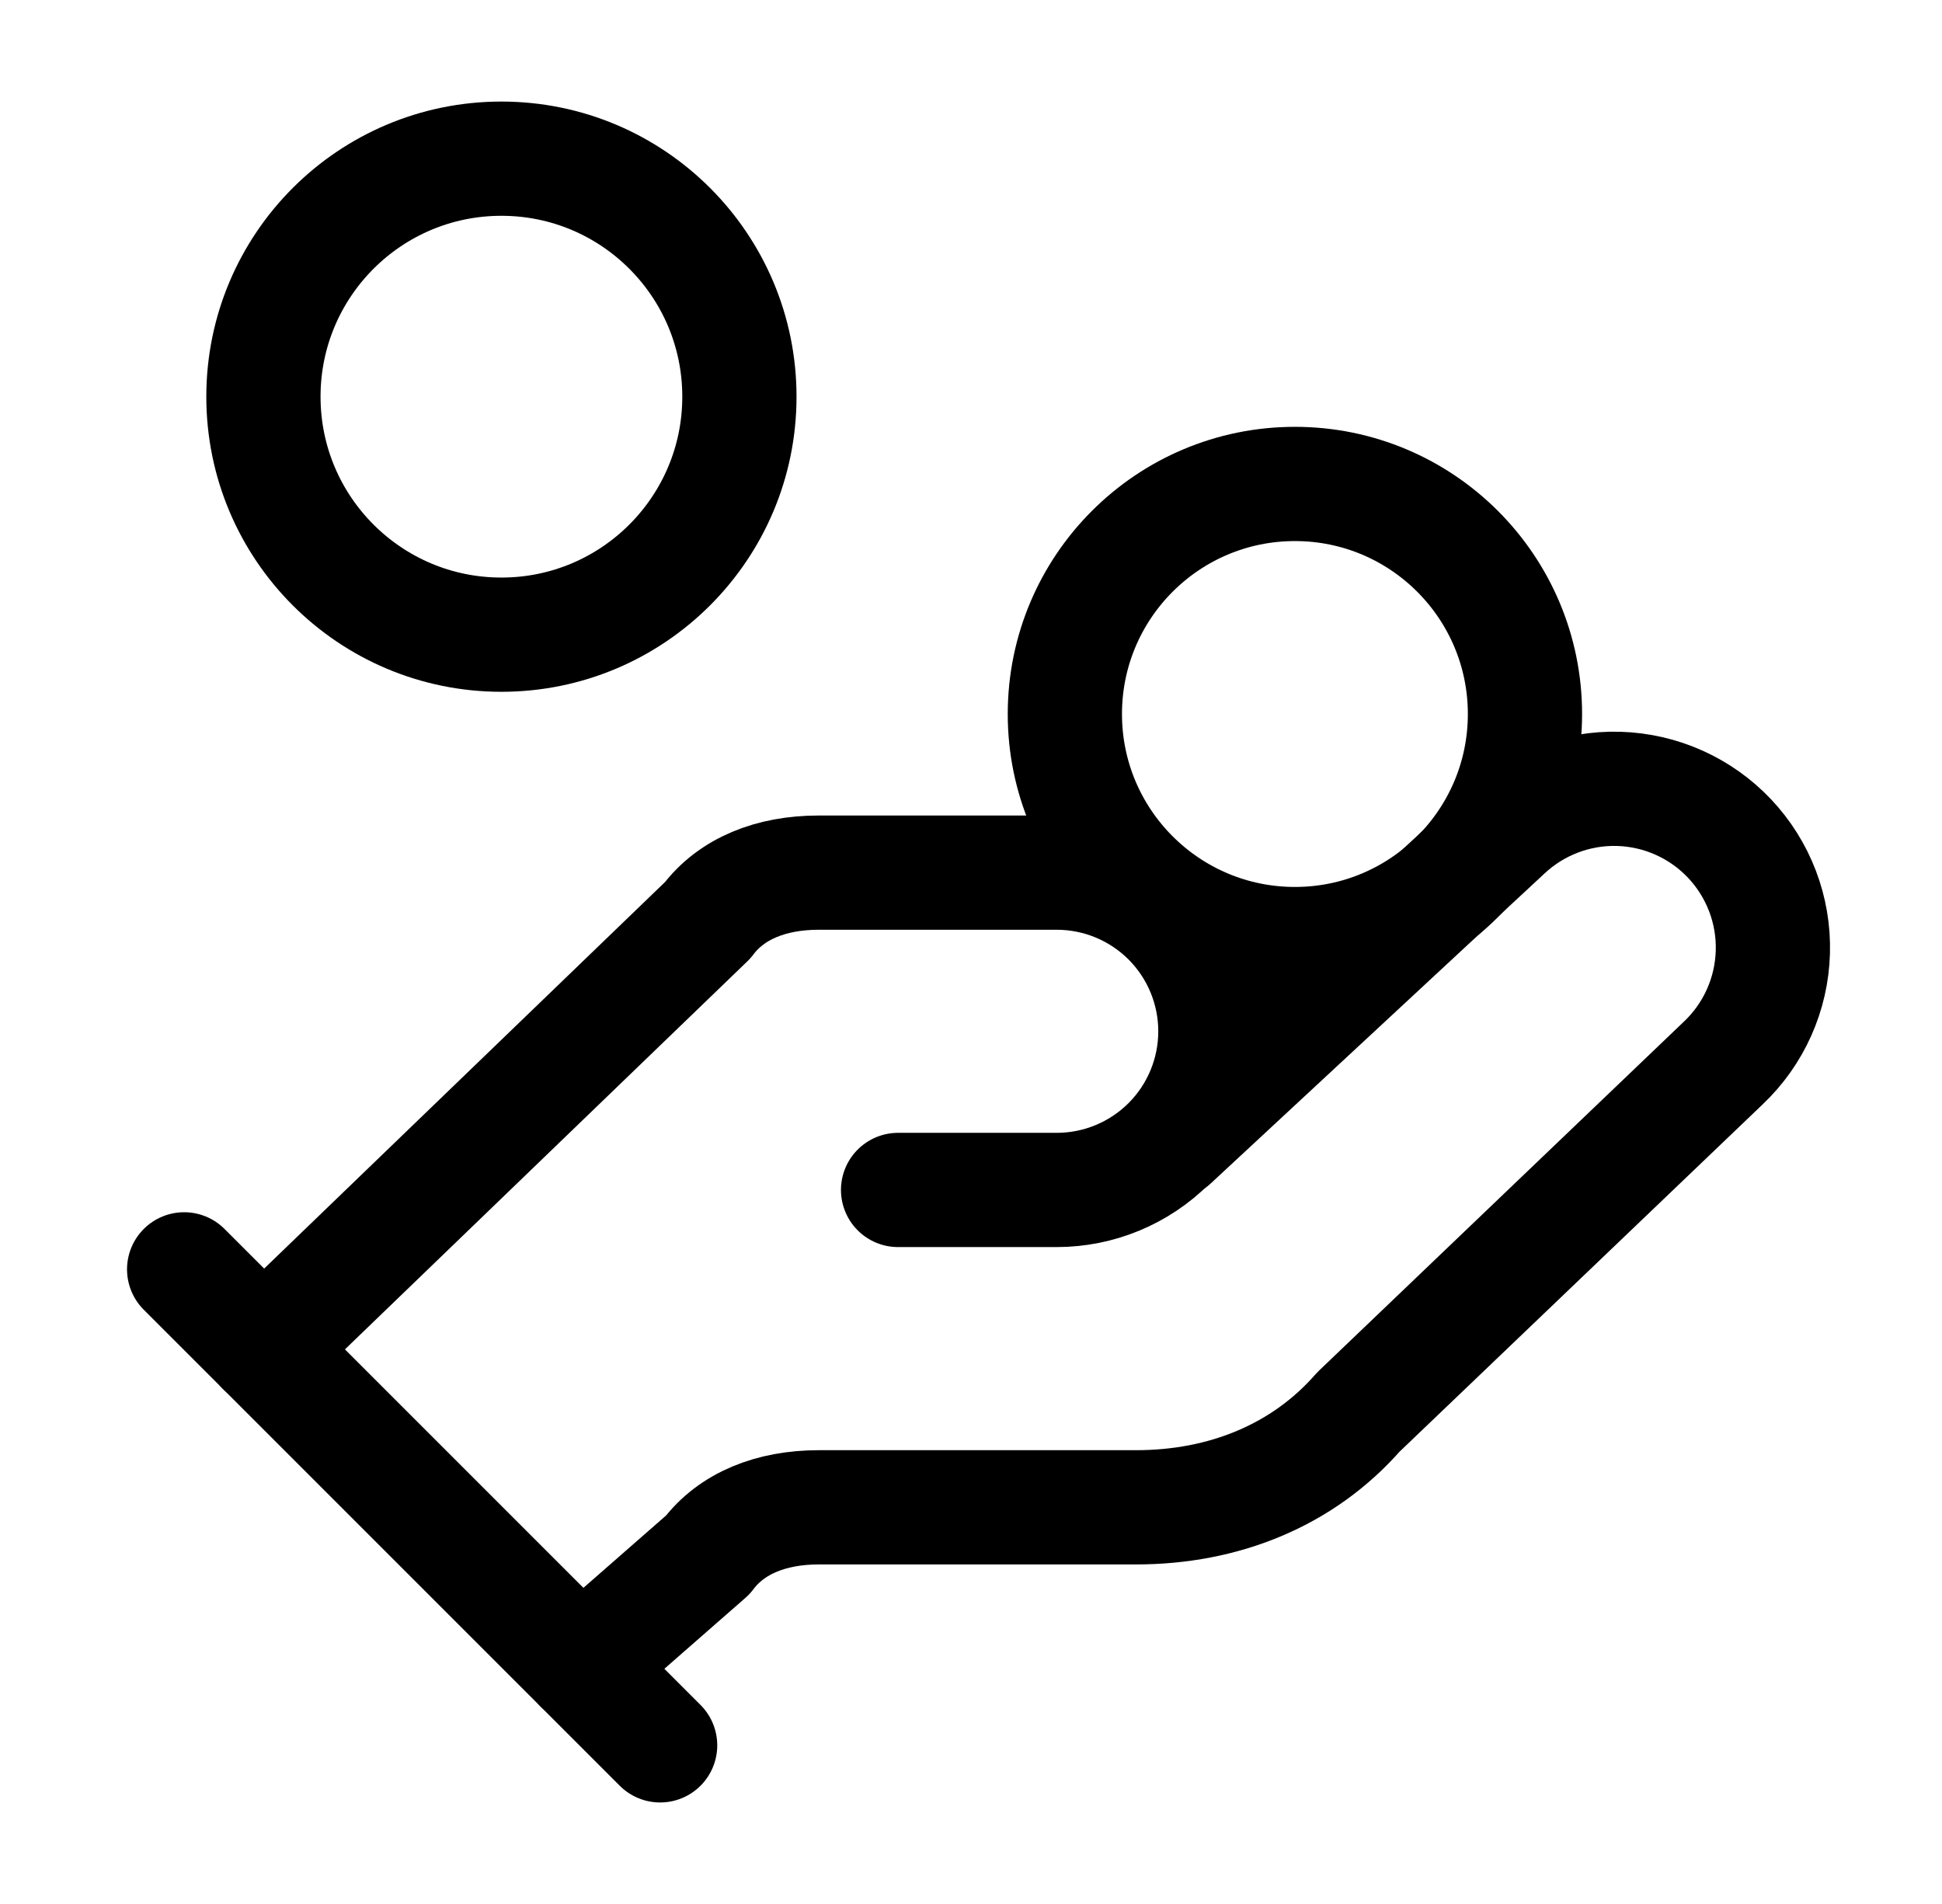 <svg xmlns="http://www.w3.org/2000/svg" fill="none" viewBox="0 0 51 50" height="50" width="51">
<g id="Frame">
<path stroke-linejoin="round" stroke-linecap="round" stroke-width="3" stroke="black" d="M23.585 31.249H27.751C28.856 31.249 29.916 30.81 30.698 30.029C31.479 29.248 31.918 28.188 31.918 27.083C31.918 25.978 31.479 24.918 30.698 24.136C29.916 23.355 28.856 22.916 27.751 22.916H21.501C20.251 22.916 19.21 23.333 18.585 24.166L6.918 35.416" id="Vector"></path>
<path stroke-linejoin="round" stroke-linecap="round" stroke-width="3" stroke="black" d="M15.254 43.75L18.587 40.833C19.212 40 20.254 39.583 21.504 39.583H29.837C32.129 39.583 34.212 38.75 35.671 37.083L45.254 27.917C46.058 27.157 46.527 26.109 46.558 25.003C46.59 23.898 46.18 22.825 45.421 22.021C44.661 21.217 43.613 20.748 42.507 20.716C41.401 20.685 40.329 21.095 39.525 21.854L30.775 29.979" id="Vector_2"></path>
<path stroke-linejoin="round" stroke-linecap="round" stroke-width="3" stroke="black" d="M4.836 33.334L17.336 45.834" id="Vector_3"></path>
<path stroke-linejoin="round" stroke-linecap="round" stroke-width="3" stroke="black" d="M34.007 24.792C37.343 24.792 40.048 22.087 40.048 18.751C40.048 15.414 37.343 12.709 34.007 12.709C30.67 12.709 27.965 15.414 27.965 18.751C27.965 22.087 30.67 24.792 34.007 24.792Z" id="Vector_4"></path>
<path stroke-linejoin="round" stroke-linecap="round" stroke-width="3" stroke="black" d="M13.168 16.667C16.62 16.667 19.418 13.869 19.418 10.417C19.418 6.965 16.62 4.167 13.168 4.167C9.716 4.167 6.918 6.965 6.918 10.417C6.918 13.869 9.716 16.667 13.168 16.667Z" id="Vector_5"></path>
</g>
</svg>
